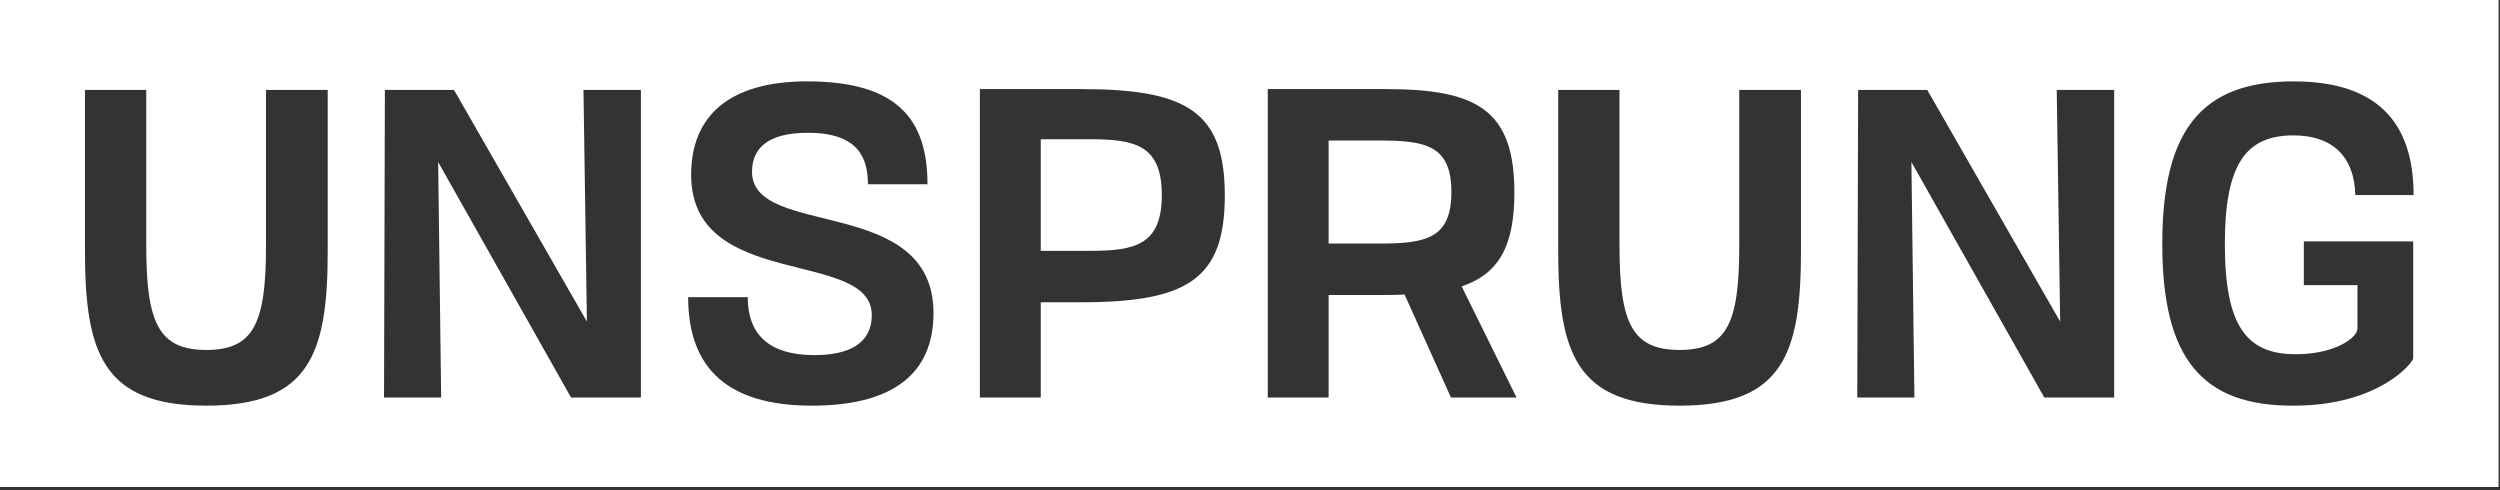 <?xml version="1.0" encoding="UTF-8" standalone="no"?><!DOCTYPE svg PUBLIC "-//W3C//DTD SVG 1.1//EN" "http://www.w3.org/Graphics/SVG/1.1/DTD/svg11.dtd"><svg width="100%" height="100%" viewBox="0 0 505 99" version="1.1" xmlns="http://www.w3.org/2000/svg" xmlns:xlink="http://www.w3.org/1999/xlink" xml:space="preserve" xmlns:serif="http://www.serif.com/" style="fill-rule:evenodd;clip-rule:evenodd;stroke-linejoin:round;stroke-miterlimit:2;"><rect x="0" y="0" width="505" height="99" fill="#333333" stroke="none"/><g><path d="M504.711,0l-504.711,0l0,98.38l504.711,0l-0,-98.38Zm-316.144,63.233c-0,-23.925 -36.658,-14.996 -36.658,-28.519c-0,-4.421 2.774,-7.975 11.531,-7.888c9.971,0.086 11.878,5.114 11.878,10.402l12.035,-0c0,-13.172 -6.147,-20.704 -24,-20.791c-16.38,-0.086 -23.653,7.272 -23.74,18.624c-0.26,23.838 36.485,14.996 36.485,28.605c0,5.635 -4.508,8.148 -11.878,8.062c-8.67,-0.087 -13.178,-3.988 -13.178,-11.703l-12.035,0c-0,14.733 8.398,21.831 24.693,21.918c16.468,0.087 24.867,-6.32 24.867,-18.71Zm298.897,9.187l-0,-23.658l-22.092,0l-0,8.829l10.837,-0l-0,8.76c-0,1.821 -4.422,5.203 -12.485,5.203c-9.883,0 -14.305,-5.637 -14.305,-22.272c0,-16.127 4.249,-21.936 13.872,-21.936c7.803,-0 12.311,4.249 12.484,12.052l11.776,0c-0,-14.823 -7.533,-22.961 -24.26,-22.961c-18.547,0 -26.513,9.783 -26.513,32.845c-0,23.051 7.966,32.748 26.513,32.661c17.42,-0 24.173,-8.83 24.173,-9.523Zm-421.264,-21.838l-0,-32.411l-12.469,-0l0,31.458c0,15.599 -2.427,21.059 -12.051,21.059c-9.624,-0 -12.138,-5.46 -12.138,-21.059l-0,-31.458l-12.382,-0l0,32.411c0,20.625 3.55,31.361 24.52,31.361c21.056,-0 24.52,-10.736 24.52,-31.361Zm297.597,0l0,-32.411l-12.468,-0l-0,31.458c-0,15.599 -2.428,21.059 -12.052,21.059c-9.623,-0 -12.138,-5.46 -12.138,-21.059l0,-31.458l-12.382,-0l0,32.411c0,20.625 3.55,31.361 24.52,31.361c21.057,-0 24.52,-10.736 24.52,-31.361Zm-165.86,29.714l12.295,0l0,-19.239l8.15,0c21.495,0 29.028,-4.674 29.028,-21.573c0,-16.899 -7.62,-21.487 -28.941,-21.487l-20.532,0l-0,62.299Zm58.15,0l12.295,0l0,-20.712l11.271,0c1.388,0 2.775,0 4.075,-0.086l9.364,20.798l13.248,0l-11.083,-22.443c7.446,-2.511 10.65,-8.051 10.65,-18.976c0,-16.638 -7.533,-20.88 -25.907,-20.88l-23.913,0l0,62.299Zm-167.58,-47.569l26.844,47.569l14.112,0l0,-62.125l-11.601,-0l0.692,46.789l-26.843,-46.789l-13.966,-0l-0.173,62.125l11.542,0l-0.607,-47.569Zm297.597,-0l26.844,47.569l14.113,0l-0,-62.125l-11.602,-0l0.693,46.789l-26.843,-46.789l-13.967,-0l-0.173,62.125l11.542,0l-0.607,-47.569Zm-175.872,-4.601l9.971,-0c9.103,-0 14.479,1.214 14.479,11.271c-0,10.058 -5.376,11.272 -14.479,11.272l-9.971,-0l0,-22.543Zm58.15,0.26l10.318,-0c9.363,-0 14.479,1.04 14.479,10.405c-0,9.364 -5.116,10.405 -14.479,10.405l-10.318,-0l0,-20.81Z" style="fill:#fff;"/></g></svg>